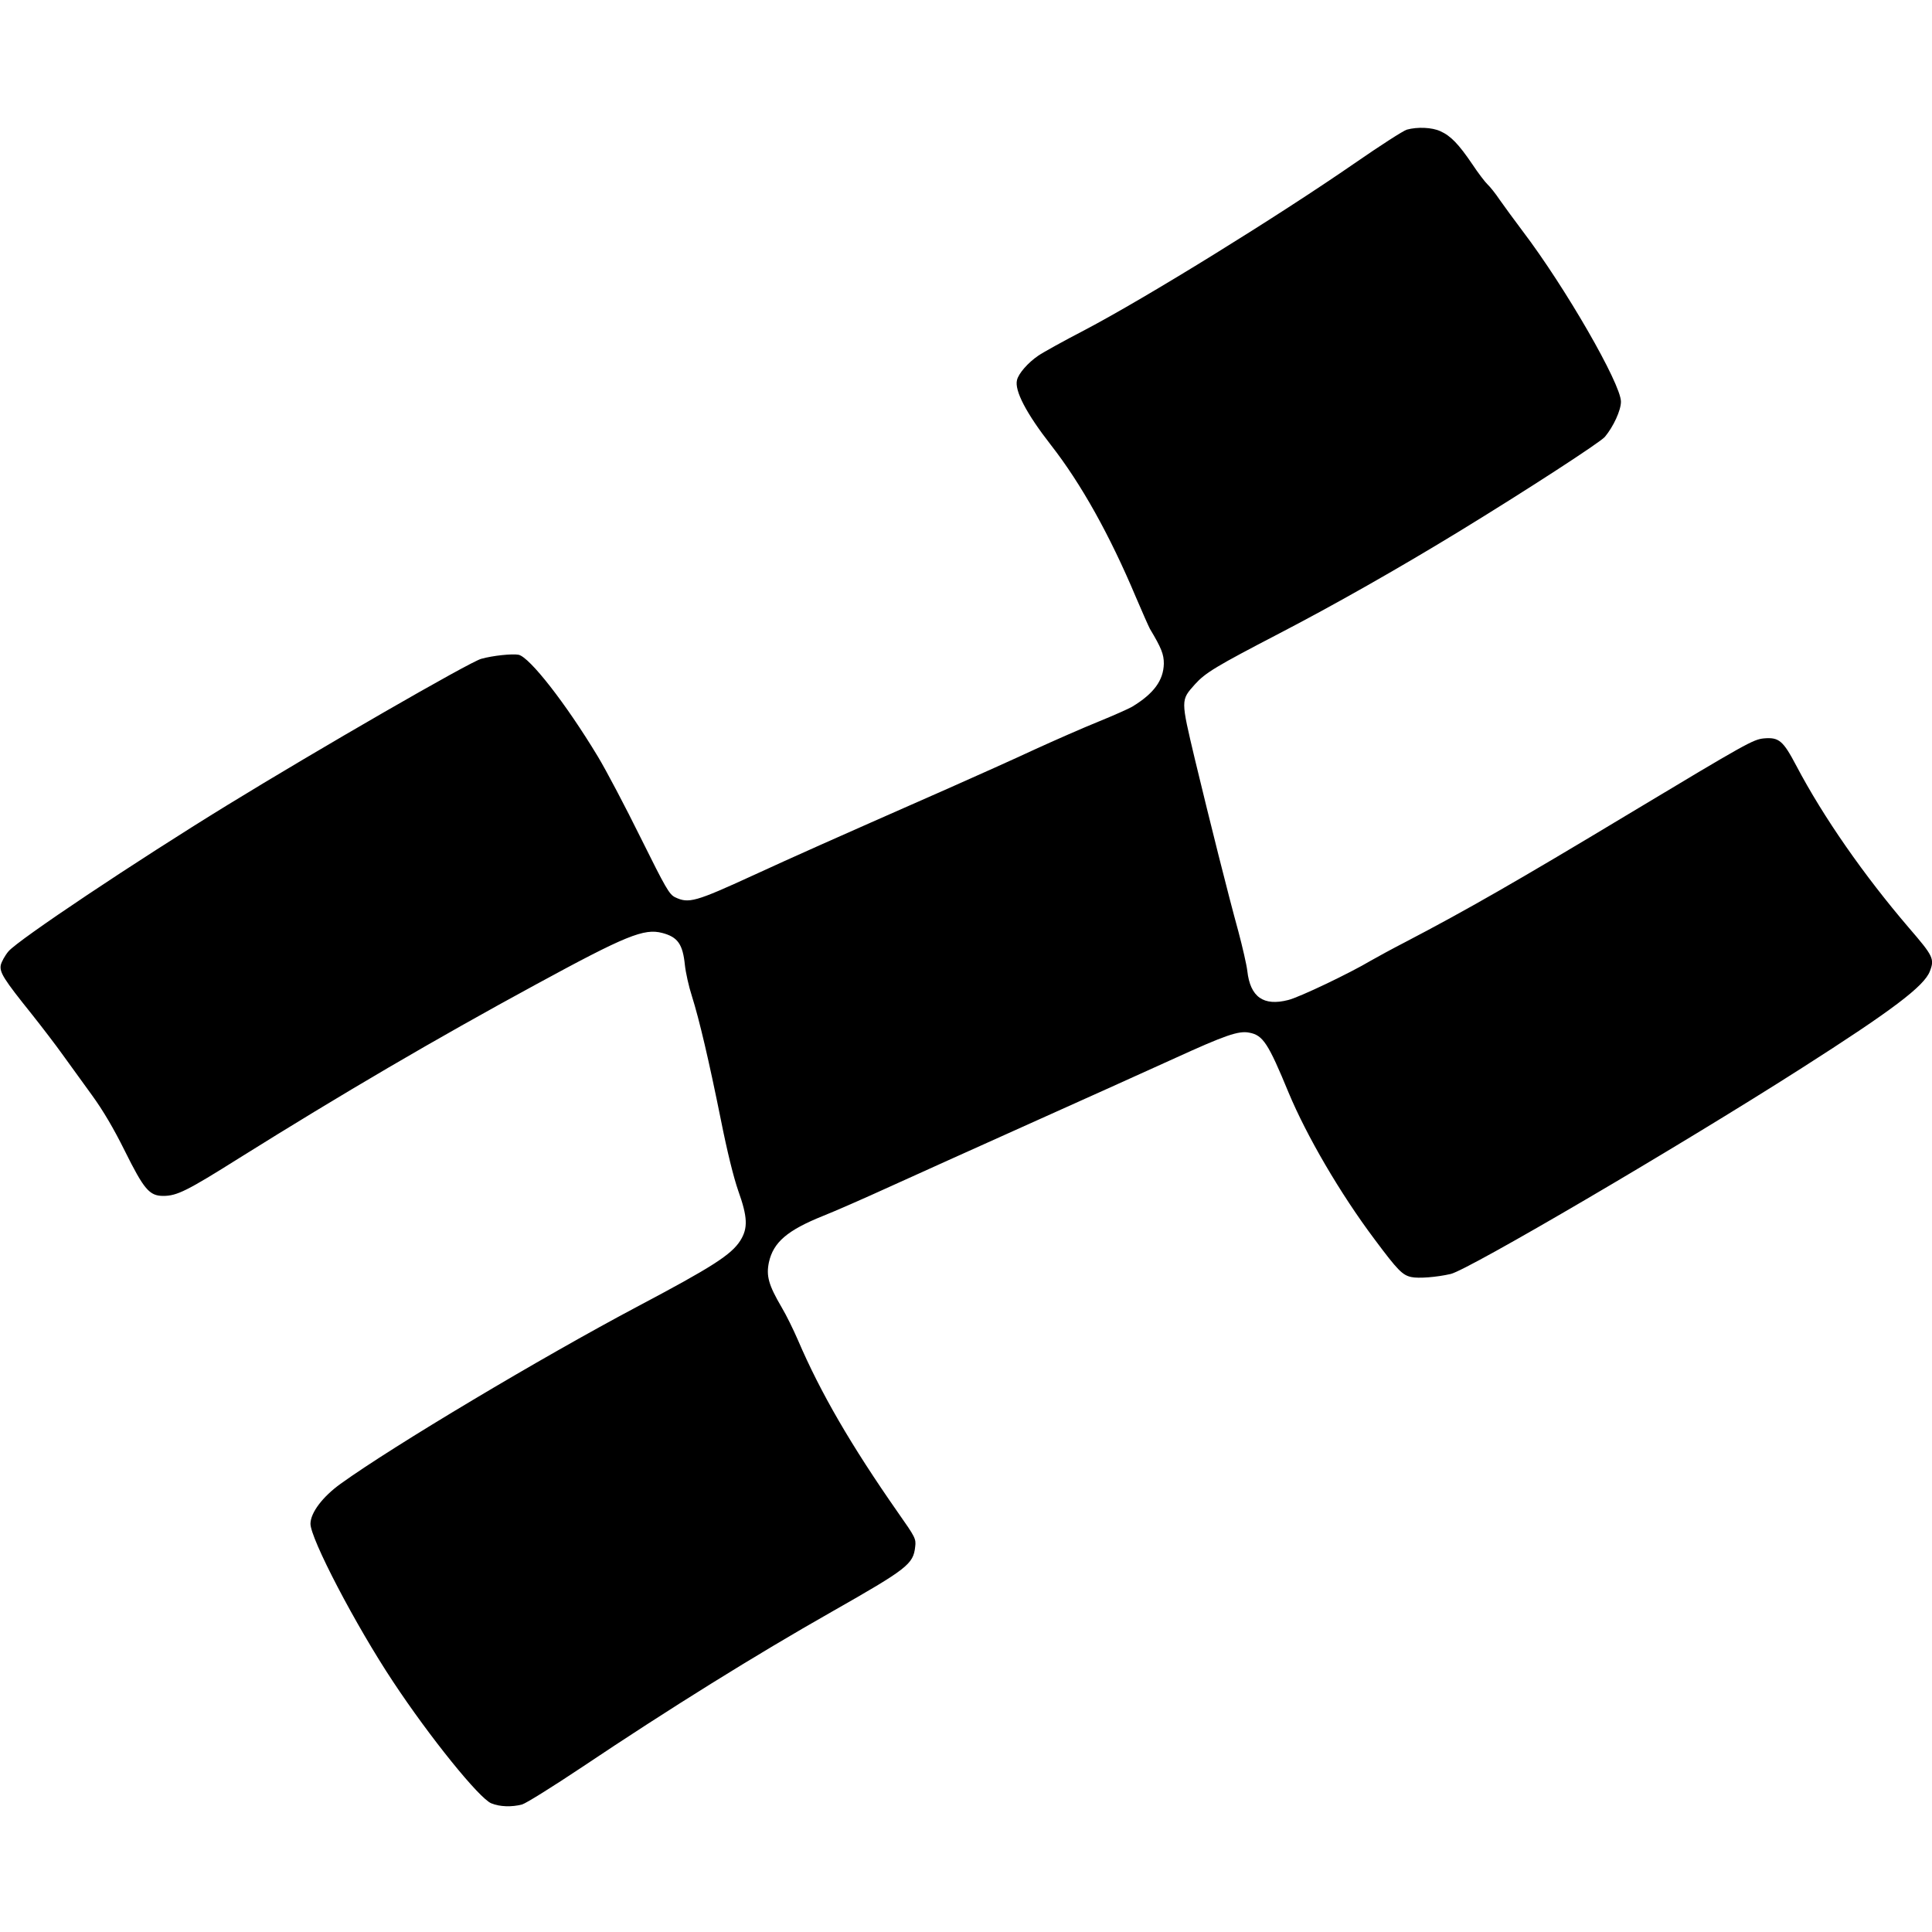 <?xml version="1.0" standalone="no"?>
<!DOCTYPE svg PUBLIC "-//W3C//DTD SVG 20010904//EN"
 "http://www.w3.org/TR/2001/REC-SVG-20010904/DTD/svg10.dtd">
<svg version="1.0" xmlns="http://www.w3.org/2000/svg"
 width="1000pt" height="1000pt" viewBox="0 0 1000 1000"
 preserveAspectRatio="xMidYMid meet">
<g transform="translate(0,1000) scale(0.1,-0.1)"
fill="#000000" stroke="none">
<path d="M7282 9329 c-18 -5 -139 -83 -269 -173 -404 -279 -1077 -695 -1398
-864 -110 -57 -218 -117 -241 -133 -53 -36 -102 -92 -110 -126 -14 -54 48
-173 176 -337 156 -200 304 -465 439 -786 34 -80 67 -154 73 -165 60 -100 72
-132 72 -180 -2 -87 -52 -155 -164 -223 -19 -11 -98 -46 -174 -77 -77 -31
-225 -96 -330 -144 -105 -49 -306 -139 -446 -201 -647 -285 -790 -349 -1010
-450 -301 -138 -335 -148 -406 -114 -30 15 -47 44 -178 308 -79 160 -179 350
-222 421 -166 275 -353 514 -410 526 -33 6 -132 -4 -193 -21 -58 -15 -845
-469 -1314 -757 -474 -291 -1082 -697 -1133 -757 -18 -21 -36 -54 -40 -71 -7
-38 15 -73 161 -255 50 -63 123 -158 160 -210 38 -52 106 -147 152 -210 56
-77 112 -172 169 -287 99 -199 127 -233 199 -233 71 0 123 26 395 197 531 332
1010 613 1535 898 465 253 559 291 653 266 80 -21 106 -58 117 -166 4 -38 20
-111 36 -160 39 -124 88 -333 150 -640 33 -166 66 -299 90 -368 49 -137 51
-194 11 -258 -47 -74 -146 -137 -537 -344 -492 -261 -1257 -717 -1532 -915
-93 -67 -155 -149 -156 -206 -2 -75 234 -527 428 -819 189 -286 446 -604 508
-629 43 -18 106 -20 159 -6 21 6 160 93 310 193 452 303 899 581 1294 805 392
223 421 246 431 336 5 41 1 49 -89 177 -243 348 -401 620 -518 893 -23 53 -60
129 -84 169 -68 116 -81 163 -66 234 23 103 95 165 279 239 63 25 218 93 345
151 127 58 452 204 721 325 270 121 607 273 750 338 267 122 336 146 391 135
71 -13 98 -54 204 -311 93 -223 267 -522 445 -759 120 -161 144 -185 190 -195
37 -8 130 -1 204 16 93 22 1181 660 1811 1062 475 303 640 428 669 505 25 64
17 79 -108 224 -233 272 -443 573 -583 839 -69 131 -90 149 -169 142 -55 -6
-85 -22 -699 -391 -578 -348 -842 -499 -1154 -662 -72 -37 -152 -81 -180 -97
-111 -66 -371 -190 -428 -204 -128 -33 -197 15 -212 151 -4 33 -25 124 -46
203 -54 196 -146 563 -225 891 -74 312 -74 306 0 389 54 60 109 93 436 263
285 148 616 336 926 525 347 212 737 465 760 493 44 53 83 137 83 182 0 92
-288 592 -509 883 -42 56 -95 128 -118 161 -22 33 -51 69 -63 80 -12 11 -49
59 -80 106 -70 103 -111 146 -165 170 -43 20 -119 23 -173 8z"/>
</g>
</svg>
